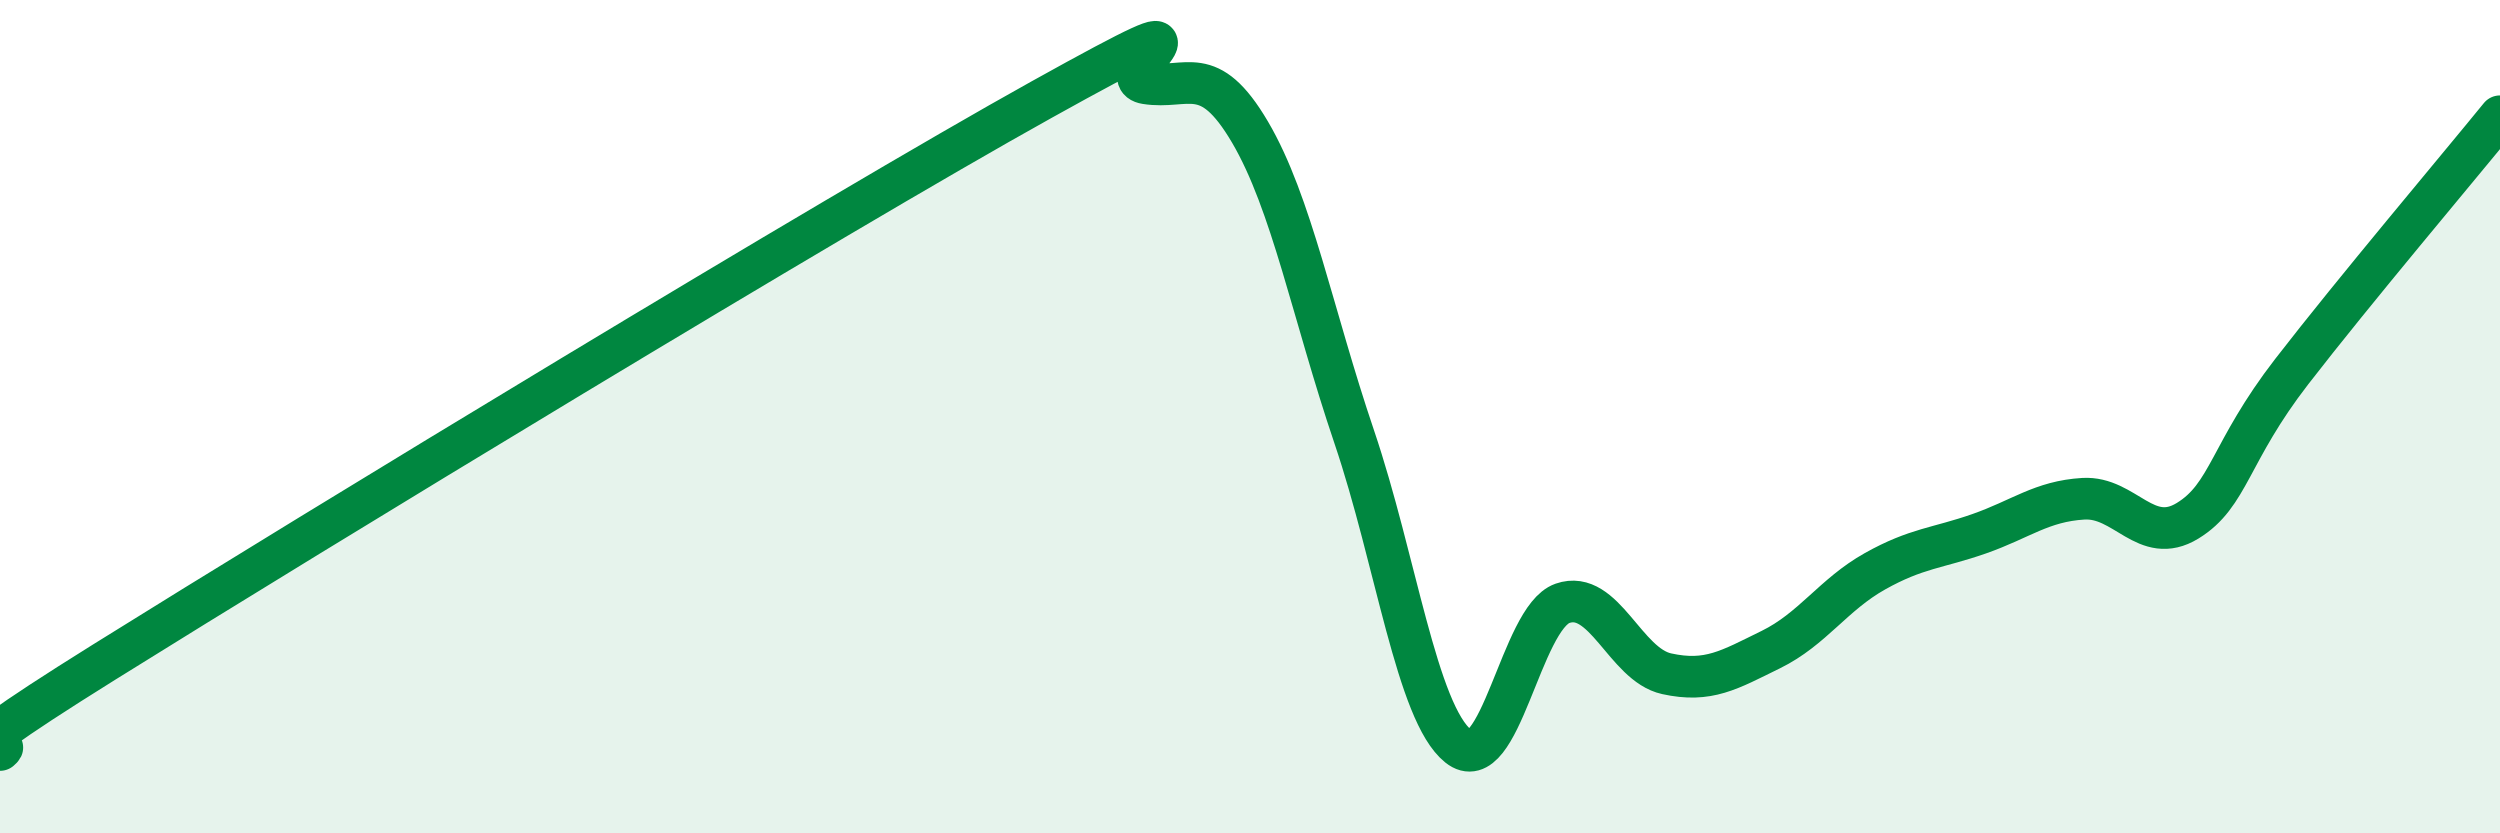 
    <svg width="60" height="20" viewBox="0 0 60 20" xmlns="http://www.w3.org/2000/svg">
      <path
        d="M 0,18 C 0.5,17.58 -2.5,19.01 2.5,15.89 C 7.5,12.77 20,5.17 25,2.39 C 30,-0.39 26.5,1.84 27.5,2 C 28.5,2.16 29,1.47 30,3.17 C 31,4.87 31.5,7.53 32.5,10.48 C 33.5,13.43 34,17.11 35,17.91 C 36,18.71 36.5,14.83 37.5,14.48 C 38.5,14.13 39,15.95 40,16.17 C 41,16.39 41.5,16.08 42.5,15.59 C 43.5,15.1 44,14.27 45,13.71 C 46,13.15 46.5,13.16 47.5,12.81 C 48.5,12.46 49,12.03 50,11.97 C 51,11.91 51.5,13.11 52.5,12.5 C 53.5,11.89 53.5,10.86 55,8.92 C 56.5,6.98 59,4.02 60,2.79L60 20L0 20Z"
        fill="#008740"
        opacity="0.1"
        stroke-linecap="round"
        stroke-linejoin="round"
      />
      <path
        d="M 0,18 C 0.5,17.58 -2.5,19.01 2.5,15.89 C 7.5,12.77 20,5.17 25,2.39 C 30,-0.39 26.5,1.84 27.5,2 C 28.5,2.16 29,1.47 30,3.17 C 31,4.87 31.5,7.53 32.5,10.48 C 33.5,13.43 34,17.11 35,17.91 C 36,18.71 36.5,14.83 37.5,14.48 C 38.5,14.13 39,15.95 40,16.17 C 41,16.39 41.5,16.08 42.5,15.59 C 43.5,15.1 44,14.27 45,13.71 C 46,13.15 46.5,13.16 47.5,12.81 C 48.5,12.46 49,12.03 50,11.97 C 51,11.91 51.5,13.11 52.5,12.5 C 53.5,11.89 53.5,10.86 55,8.92 C 56.5,6.98 59,4.02 60,2.79"
        stroke="#008740"
        stroke-width="1"
        fill="none"
        stroke-linecap="round"
        stroke-linejoin="round"
      />
    </svg>
  